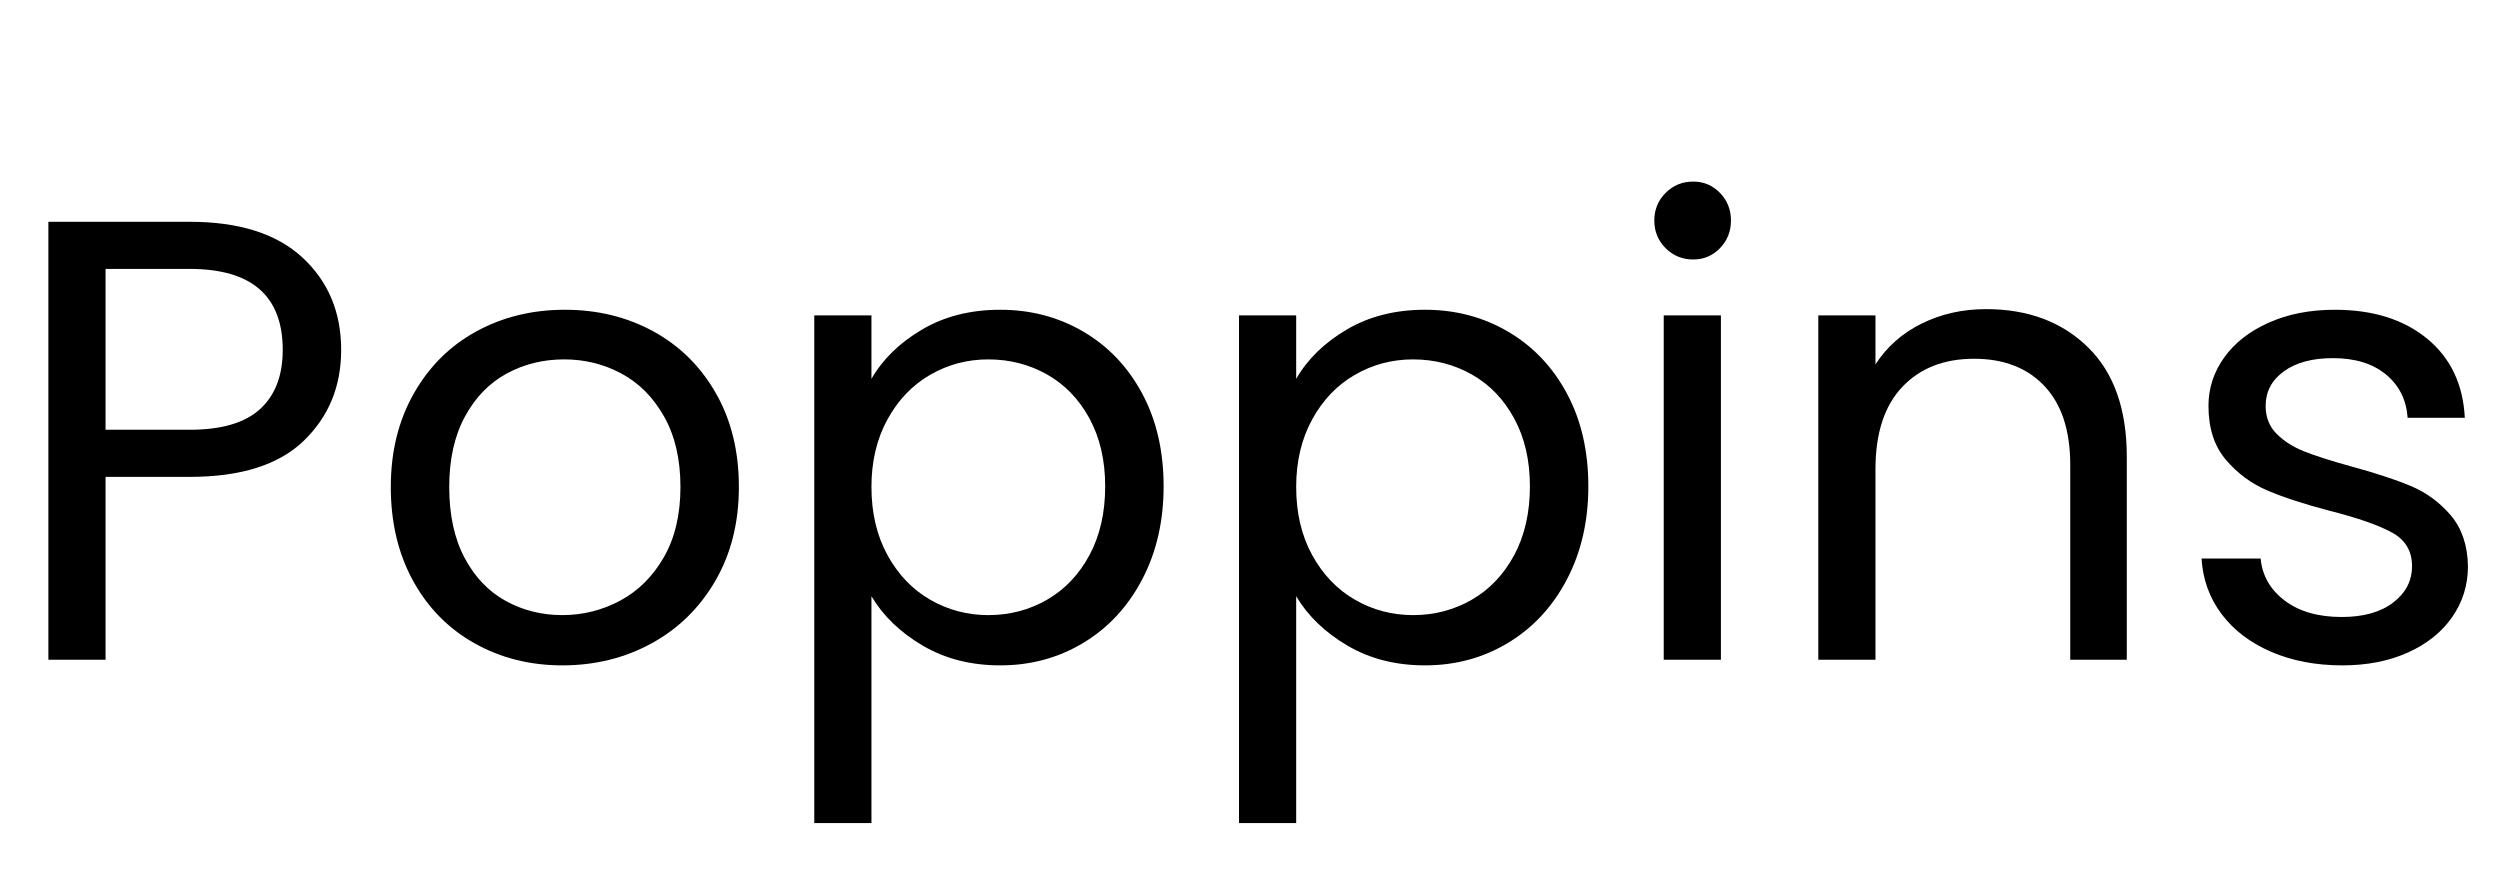 <svg width="63.664" height="22.4" viewBox="0 0 63.664 22.4" xmlns="http://www.w3.org/2000/svg"><path transform="translate(0 16.8) scale(.016 -.016)" d="m302 291h-134v-291h-91v697h225q118 0 179.5-57t61.5-147q0-87-59.5-144.5t-181.5-57.5zm148 202q0 129-148 129h-134v-256h134q76 0 112 33t36 94z"/><path transform="translate(9.264 16.8) scale(.016 -.016)" d="m43 275q0 84 36.5 148.5t99.5 99 141 34.5 141-34.5 99.5-98.5 36.5-149-37.5-149.5-101.5-99.5-142-35q-77 0-139.5 35t-98 99.5-35.5 149.5zm461 0q0 66-26 112t-68 68.5-91 22.5q-50 0-91.5-22.5t-66.5-68.5-25-112q0-67 24.5-113t65.5-68.5 90-22.5 92 23 69.5 69 26.5 112z"/><path transform="translate(19.504 16.8) scale(.016 -.016)" d="m373 557q73 0 132.5-35t93.5-98.5 34-147.5q0-83-34-148t-93.5-101-132.5-36q-70 0-123.5 31.5t-81.5 78.5v-361h-91v808h91v-101q27 47 80.5 78.5t124.5 31.5zm-19-79q-50 0-92.5-24.5t-68-71-25.5-107.5q0-62 25.5-108.5t68-71 92.5-24.5q51 0 93.5 24.5t67.5 71 25 109.5q0 62-25 108t-67.5 70-93.5 24z"/><path transform="translate(30.32 16.8) scale(.016 -.016)" d="m373 557q73 0 132.5-35t93.5-98.5 34-147.5q0-83-34-148t-93.5-101-132.5-36q-70 0-123.5 31.5t-81.5 78.5v-361h-91v808h91v-101q27 47 80.5 78.5t124.5 31.5zm-19-79q-50 0-92.5-24.5t-68-71-25.5-107.5q0-62 25.5-108.5t68-71 92.5-24.5q51 0 93.5 24.5t67.5 71 25 109.5q0 62-25 108t-67.5 70-93.5 24z"/><path transform="translate(41.136 16.8) scale(.016 -.016)" d="m62 699q0 26 18 44t44 18q25 0 42.5-18t17.5-44-17.5-44-42.5-18q-26 0-44 18t-18 44zm106-151v-548h-91v548z"/><path transform="translate(45.072 16.8) scale(.016 -.016)" d="m568 323v-323h-90v310q0 82-41 125.5t-112 43.5q-72 0-114.5-45t-42.5-131v-303h-91v548h91v-78q27 42 73.5 65t102.5 23q100 0 162-60.5t62-174.5z"/><path transform="translate(55.312 16.8) scale(.016 -.016)" d="m47 161h94q4-41 38.5-67t90.5-26q52 0 82 23t30 58q0 36-32 53.5t-99 34.5q-61 16-99.5 32.5t-66 49-27.5 85.5q0 42 25 77t71 55.5 105 20.5q91 0 147-46t60-126h-91q-3 43-34.5 69t-84.5 26q-49 0-78-21t-29-55q0-27 17.5-44.5t44-28 73.5-23.5q59-16 96-31.5t63.5-46.5 27.5-81q0-45-25-81t-70.5-56.5-104.5-20.5q-63 0-113 21.5t-79 60-32 88.5z"/></svg>